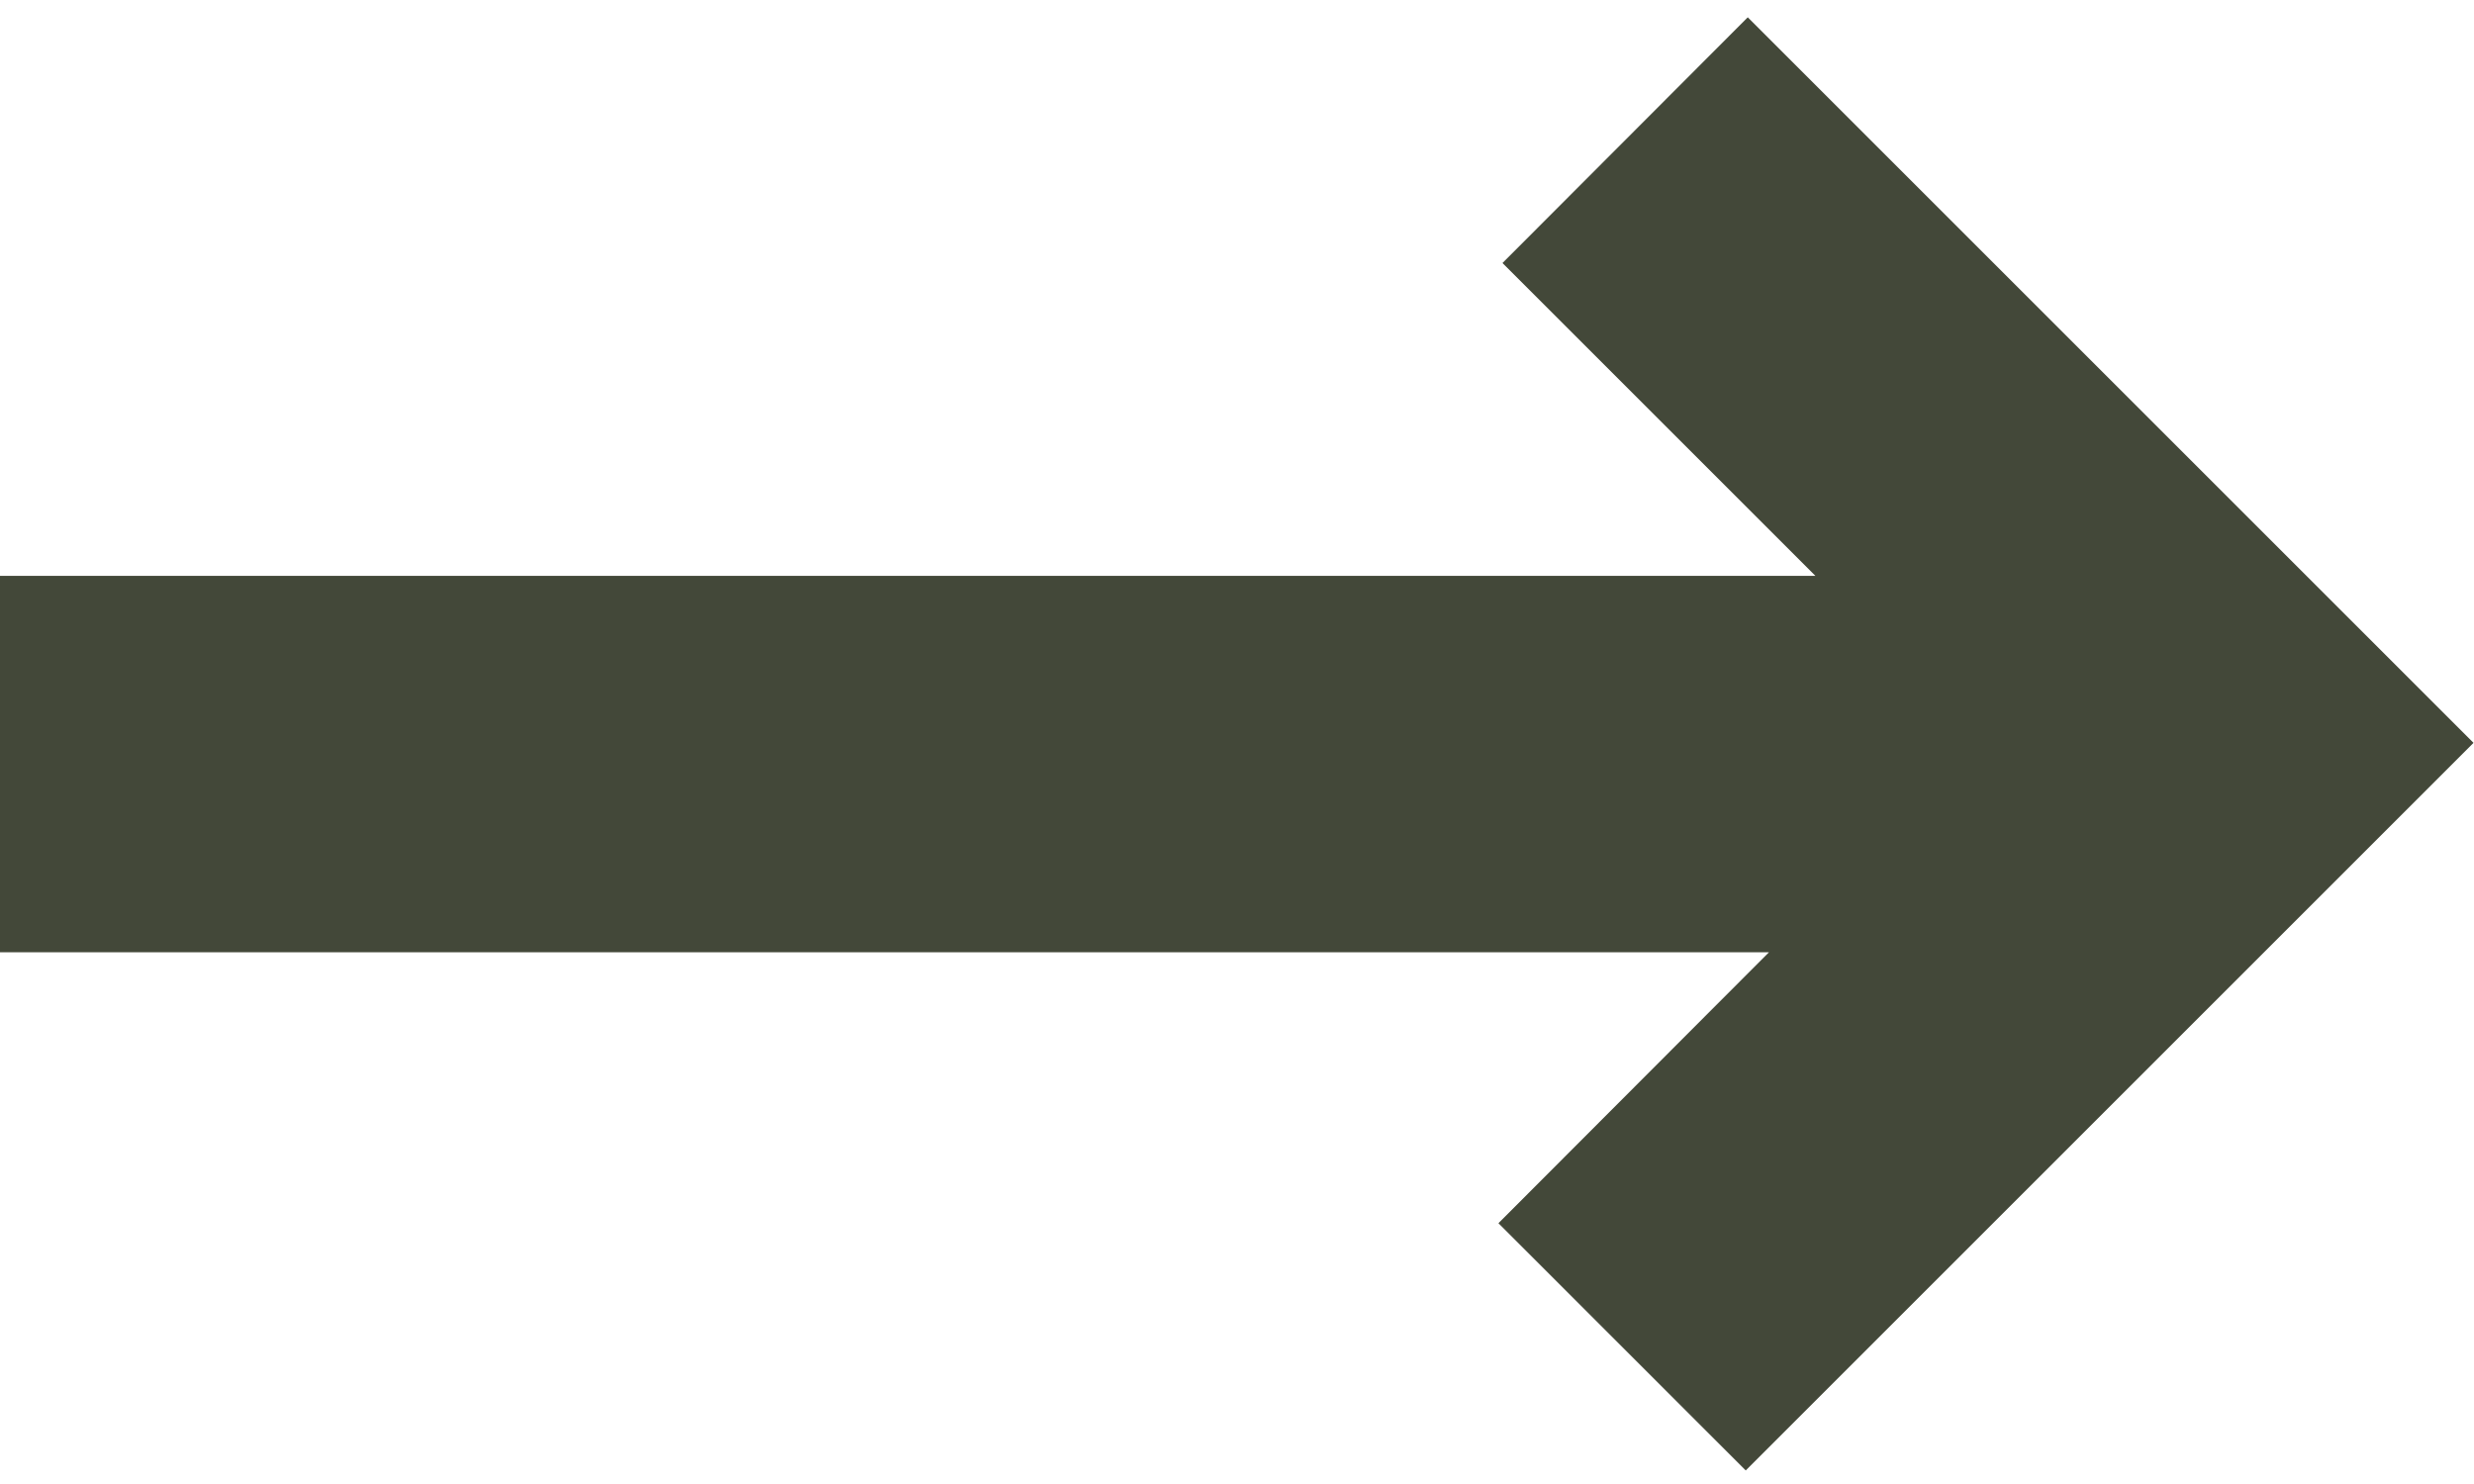 
<svg xmlns="http://www.w3.org/2000/svg" version="1.1" xmlns:xlink="http://www.w3.org/1999/xlink" preserveAspectRatio="none" x="0px" y="0px" width="50px" height="30px" viewBox="0 0 50 30">
<defs>
<g id="Symbol_1_0_Layer0_0_FILL">
<path fill="#434839" stroke="none" d="
M 245.05 71.9
L 173.15 0 148.85 24.35 179.85 55.35 0 55.35 0 92.65 175.25 92.65 148.45 119.5 172.95 144 245.05 71.9 Z"/>
</g>
</defs>

<g transform="matrix( 0.204, 0, 0, 0.204, 0,0.35) ">
<g transform="matrix( 1, 0, 0, 1, 0,0) ">
<use xlink:href="#Symbol_1_0_Layer0_0_FILL"/>
</g>
</g>
</svg>
